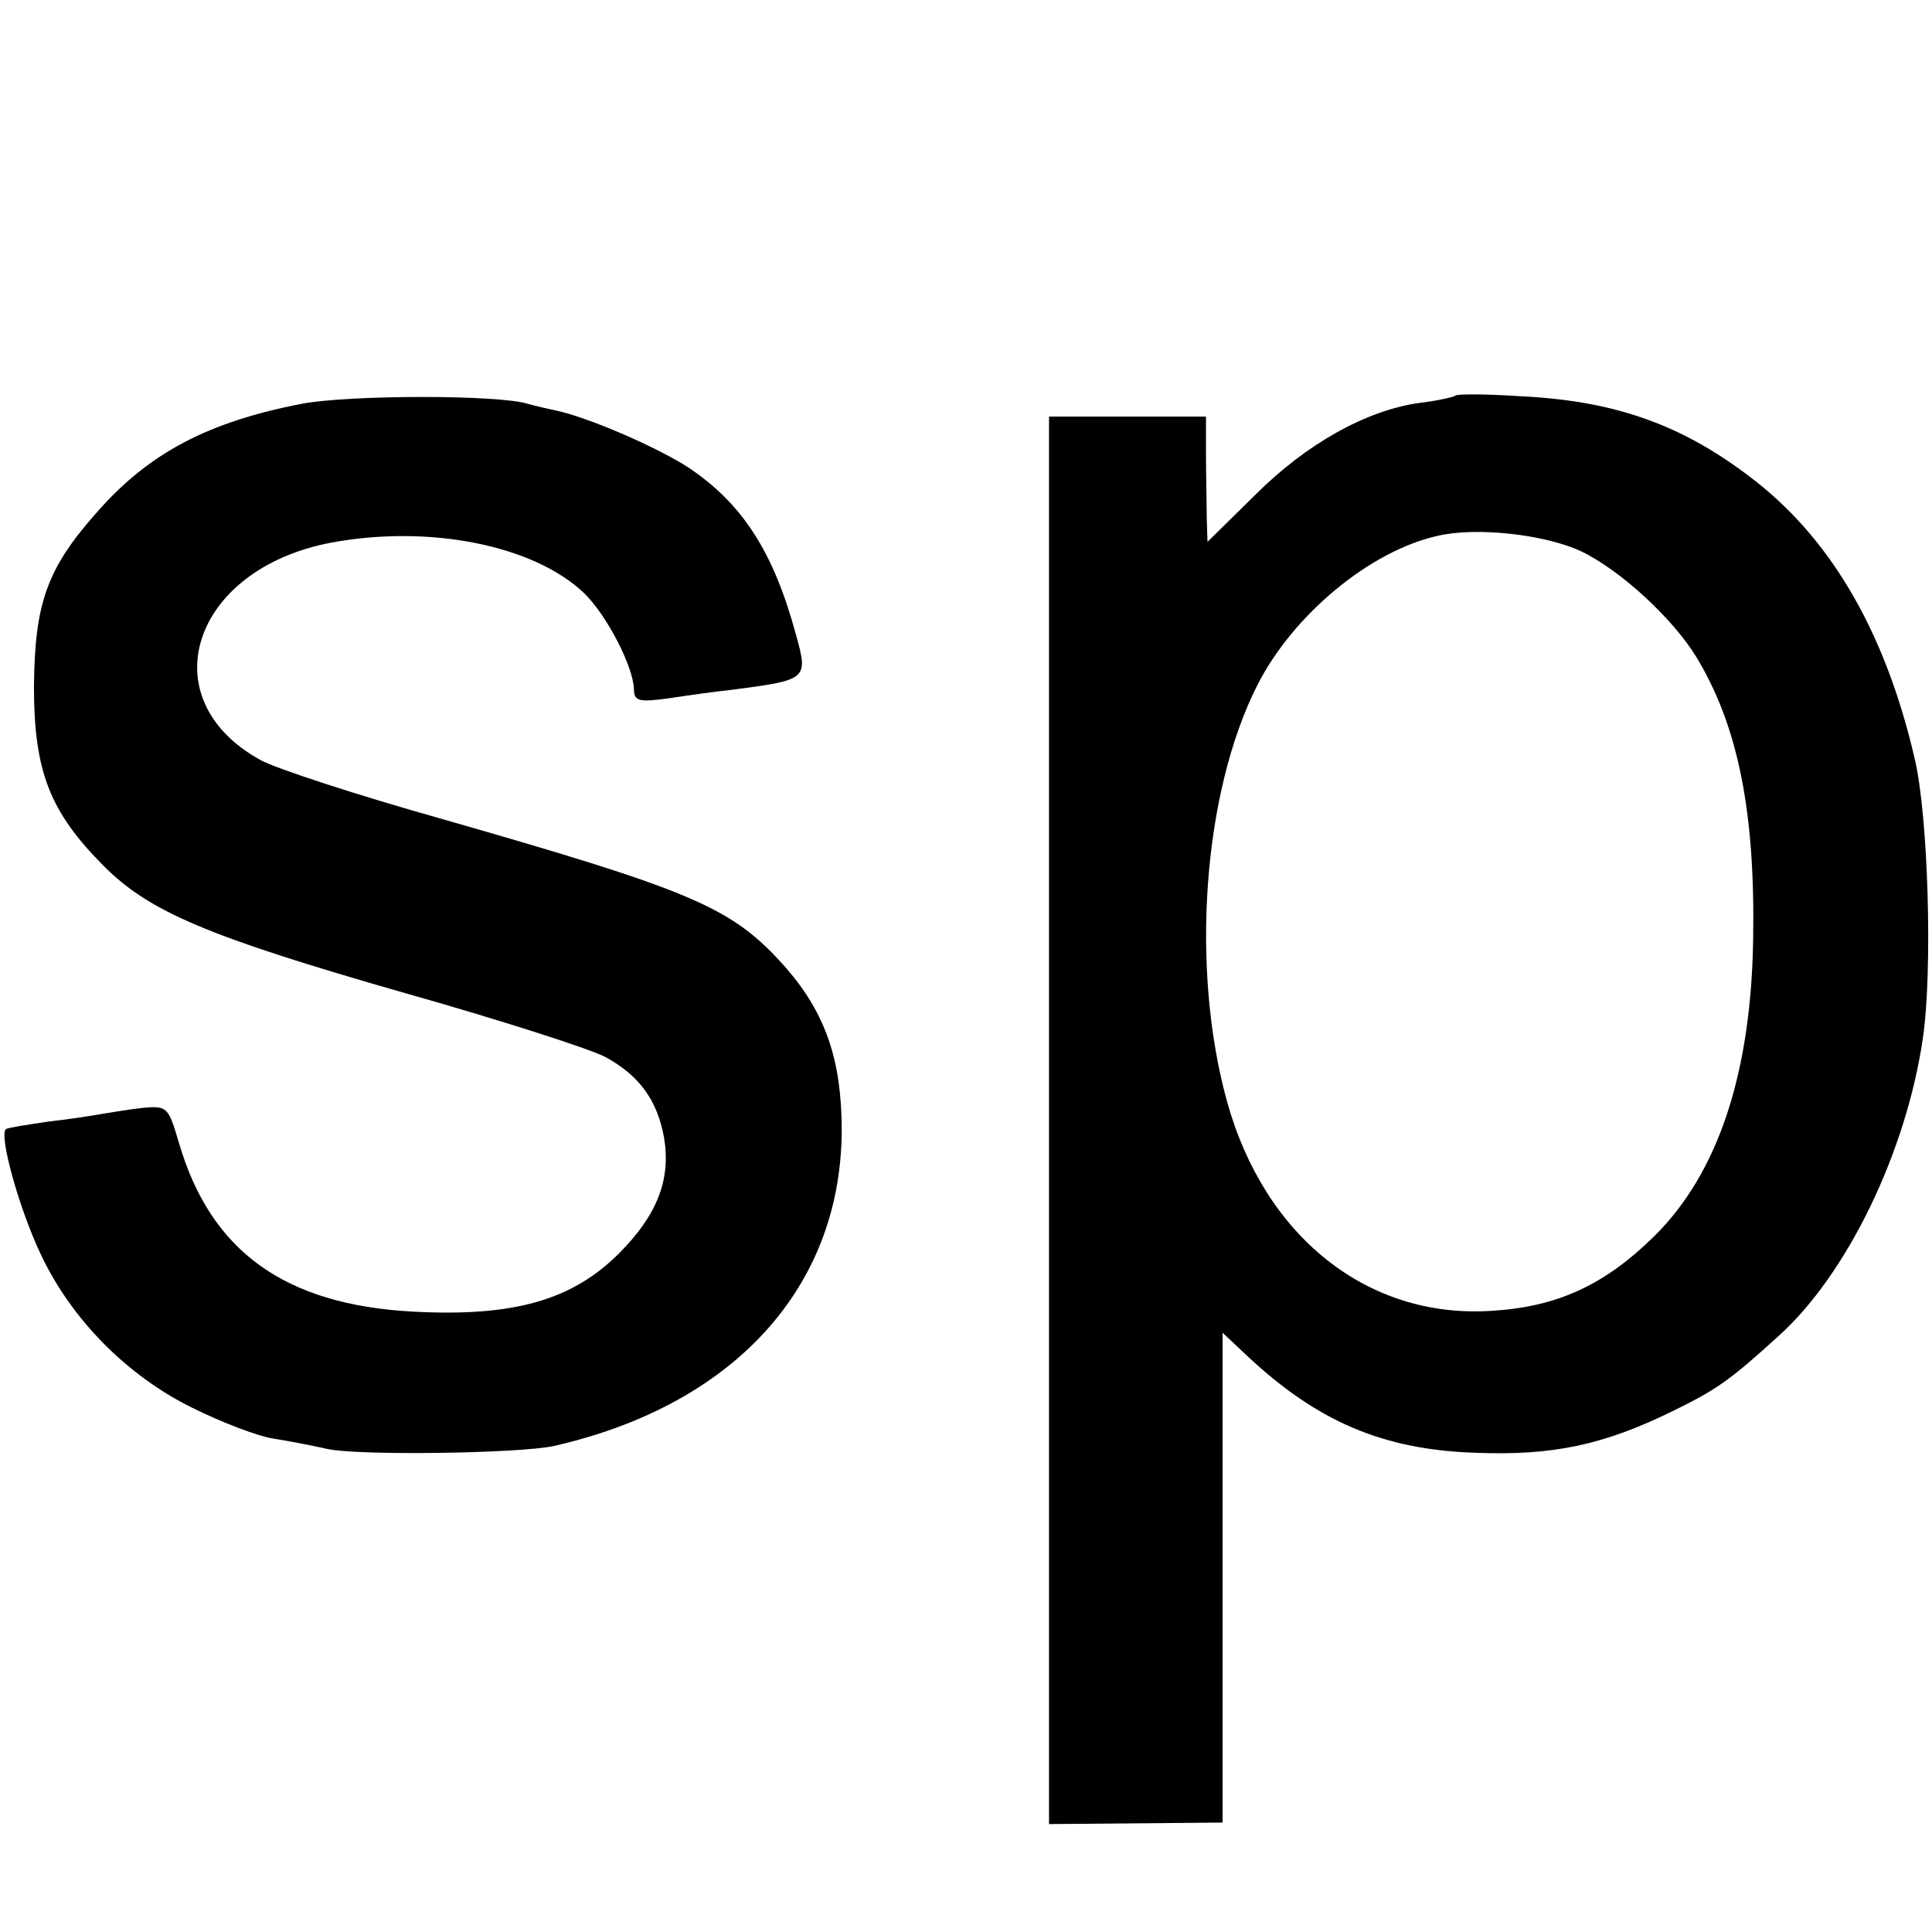 <?xml version="1.0" standalone="no"?>
<!DOCTYPE svg PUBLIC "-//W3C//DTD SVG 20010904//EN"
 "http://www.w3.org/TR/2001/REC-SVG-20010904/DTD/svg10.dtd">
<svg version="1.0" xmlns="http://www.w3.org/2000/svg"
 width="256pt" height="256pt" viewBox="0 0 256 256"
 preserveAspectRatio="xMidYMid meet">
<g transform="translate(0,256) scale(0.1,-0.1)"
fill="#000000" stroke="none">
<path d="M400 2025 c-124 -24 -202 -65 -270 -142 -68 -76 -84 -122 -85 -233 0
-112 21 -166 93 -238 60 -60 137 -93 399 -168 124 -35 242 -73 264 -84 45 -24
70 -57 79 -108 9 -55 -9 -102 -60 -153 -62 -62 -140 -84 -272 -77 -171 9 -269
80 -311 224 -14 47 -15 49 -48 46 -18 -2 -42 -6 -54 -8 -11 -2 -42 -7 -70 -10
-27 -4 -53 -8 -57 -10 -10 -7 17 -105 46 -166 41 -87 115 -161 200 -203 40
-20 88 -38 107 -41 19 -3 51 -9 73 -14 42 -9 254 -6 300 4 246 56 389 220 381
437 -3 87 -27 147 -83 207 -66 71 -122 94 -447 187 -110 31 -218 66 -240 78
-147 81 -91 253 94 288 129 24 268 -3 335 -67 30 -29 65 -97 66 -127 0 -16 6
-18 48 -12 26 4 63 9 82 11 100 13 101 14 85 72 -30 111 -71 174 -142 222 -43
28 -134 67 -176 76 -10 2 -27 6 -38 9 -38 12 -235 12 -299 0z"/>
<path d="M1929 2036 c-2 -2 -24 -7 -49 -10 -70 -10 -149 -54 -217 -122 l-63
-62 -1 31 c0 18 -1 55 -1 84 l0 51 -104 0 -104 0 0 -932 0 -933 115 1 115 1 0
324 0 325 33 -31 c93 -87 180 -124 302 -128 102 -4 169 10 261 55 59 29 75 40
141 100 90 81 169 243 191 395 13 89 7 295 -11 370 -38 164 -108 286 -209 366
-95 75 -186 108 -314 114 -45 3 -83 3 -85 1z m165 -206 c53 -25 123 -90 154
-141 55 -91 78 -205 75 -375 -3 -178 -47 -309 -131 -392 -66 -65 -129 -94
-217 -99 -163 -10 -299 98 -349 277 -49 177 -32 410 40 552 47 93 149 178 239
198 51 12 141 2 189 -20z"/>
</g>
</svg>
